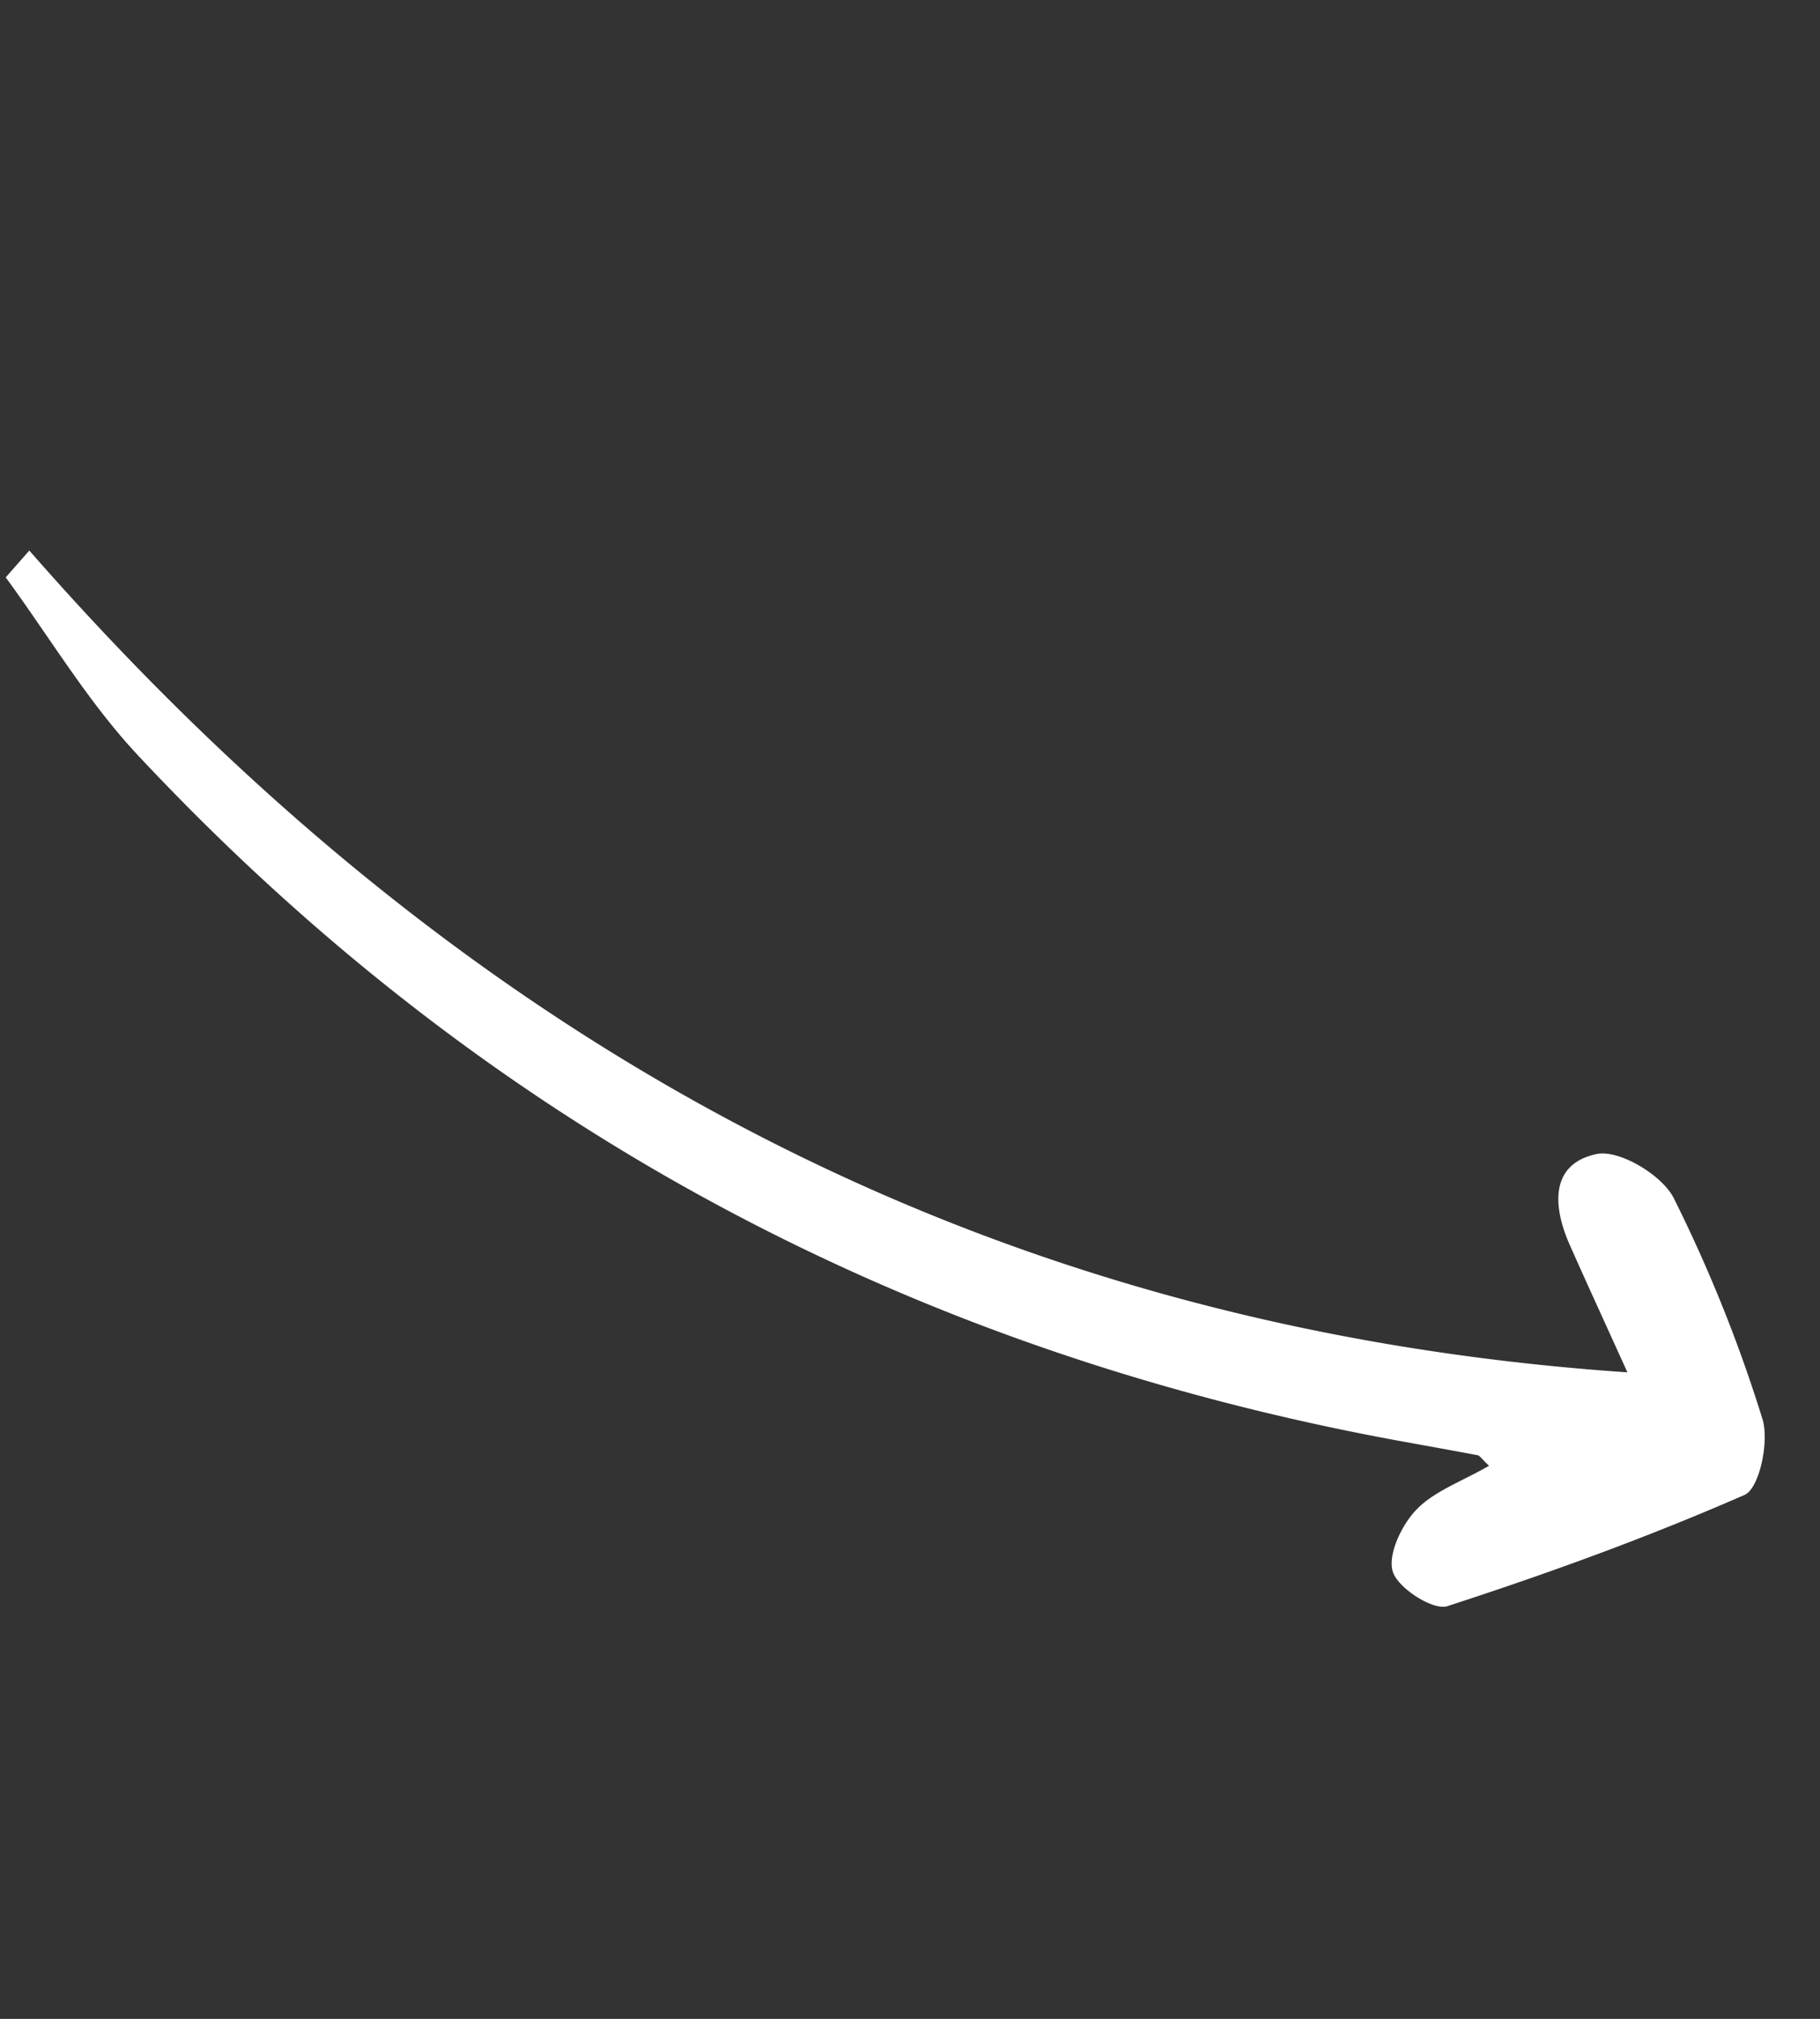 <?xml version="1.0" encoding="UTF-8"?> <svg xmlns="http://www.w3.org/2000/svg" width="136.206" height="151.018" viewBox="0 0 136.206 151.018"><rect x="0" y="0" width="136.206" height="151.018" fill="#333333" stroke="none"/> <path id="Контур_305" data-name="Контур 305" d="M-984.542,180.241c2.361,0,4.5.412,6.356-.128,1.529-.444,3.555-1.834,3.843-3.14.278-1.257-1.159-4.036-2.243-4.266-7.742-1.651-15.563-3.035-23.425-3.916-1.214-.136-3.633,2.554-4.005,4.263a109.7,109.7,0,0,0-2.51,17.626c-.1,1.932,1.721,5.2,3.354,5.73,3.4,1.107,4.8-1.744,5.134-4.86.33-3.091.614-6.186,1.032-10.435C-956.049,208.632-933.5,247-924.166,294.151l2.534-.856c-.607-5.492-.668-11.11-1.911-16.453-8.585-36.87-27.554-67.446-56.431-91.9-1.414-1.2-2.831-2.392-4.233-3.6C-984.315,181.247-984.312,181.023-984.542,180.241Z" transform="translate(-651.082 758.007) rotate(150)" fill="#fff"></path> </svg> 